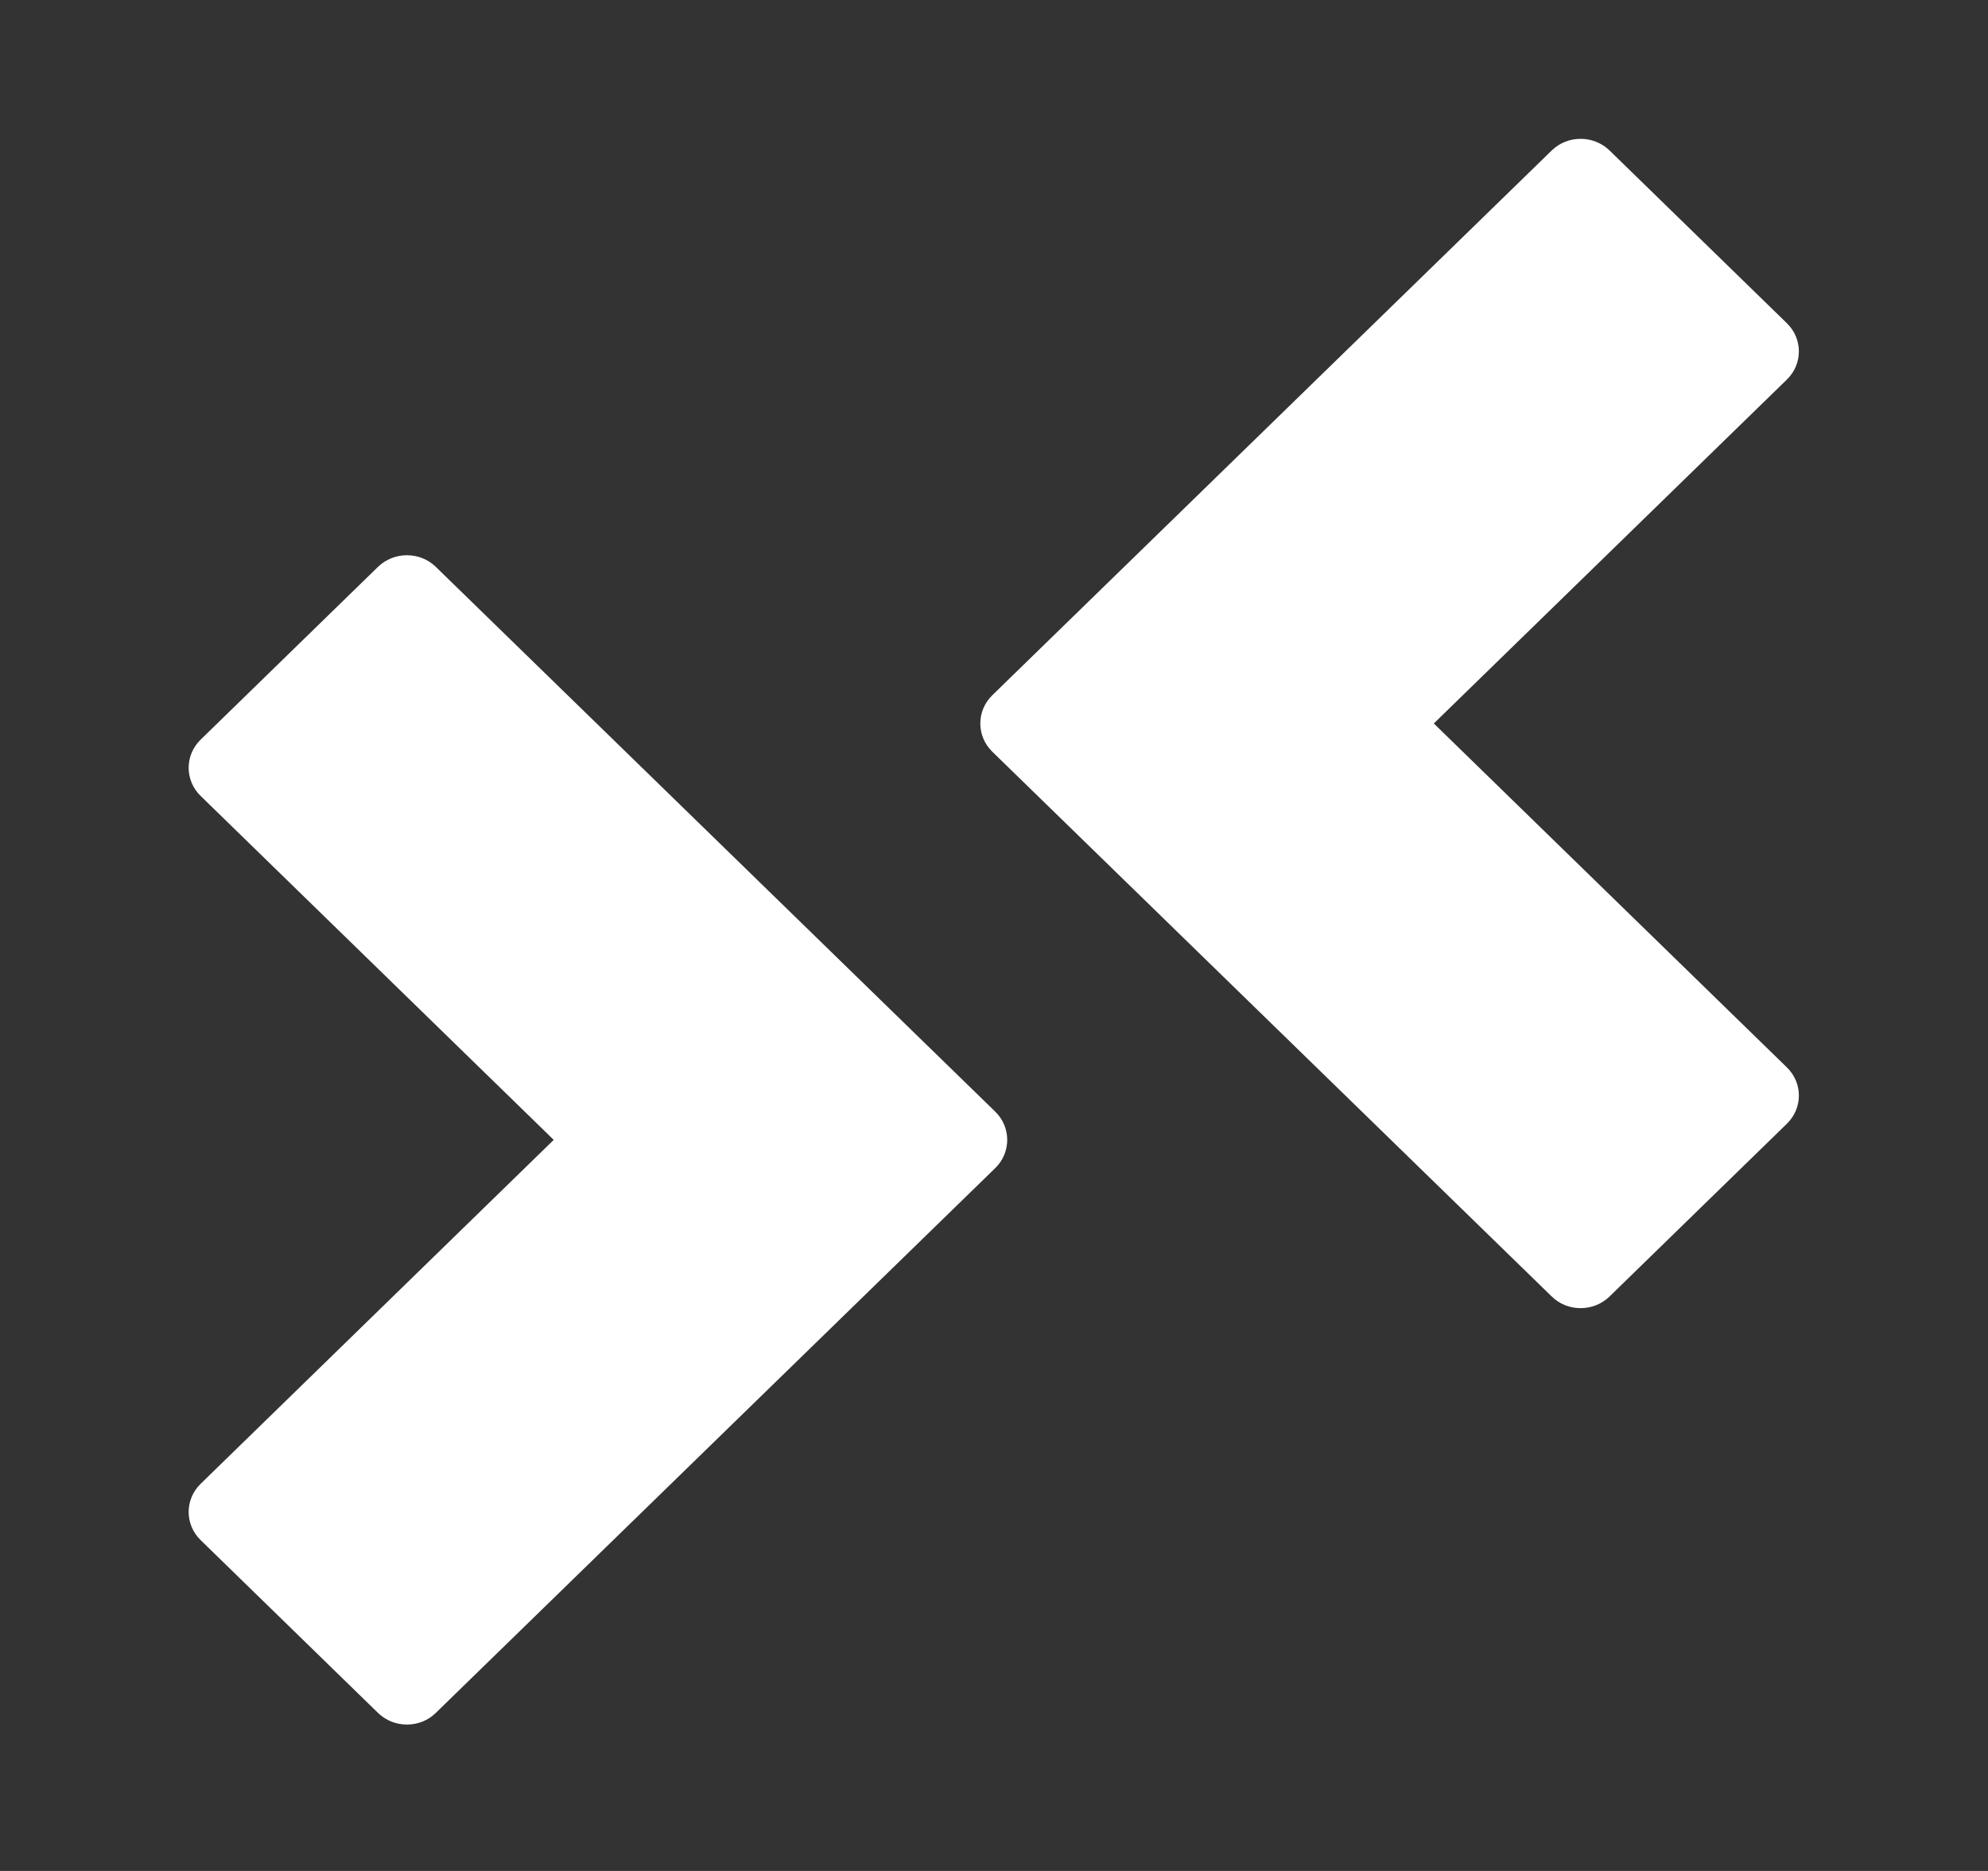 <svg width="17" height="16" viewBox="0 0 17 16" fill="none" xmlns="http://www.w3.org/2000/svg">
<rect x="0" y="0" width="17" height="16" fill="#333333" stroke="none"/>
<path d="M15.28 2.764L13.764 1.287C13.627 1.154 13.405 1.154 13.269 1.287L8.485 5.946C8.349 6.079 8.349 6.295 8.485 6.428L13.269 11.087C13.337 11.154 13.426 11.187 13.516 11.187C13.606 11.187 13.695 11.154 13.764 11.087L15.28 9.61C15.417 9.477 15.417 9.261 15.28 9.128L12.261 6.187L15.28 3.246C15.417 3.113 15.417 2.897 15.28 2.764Z" fill="white"/>
<path d="M1.716 6.325L3.232 4.848C3.369 4.715 3.591 4.715 3.727 4.848L8.511 9.507C8.647 9.64 8.647 9.856 8.511 9.989L3.727 14.648C3.659 14.715 3.57 14.748 3.48 14.748C3.39 14.748 3.301 14.715 3.232 14.648L1.716 13.171C1.579 13.038 1.579 12.822 1.716 12.689L4.735 9.748L1.716 6.807C1.579 6.674 1.579 6.458 1.716 6.325Z" fill="white"/>
</svg>

